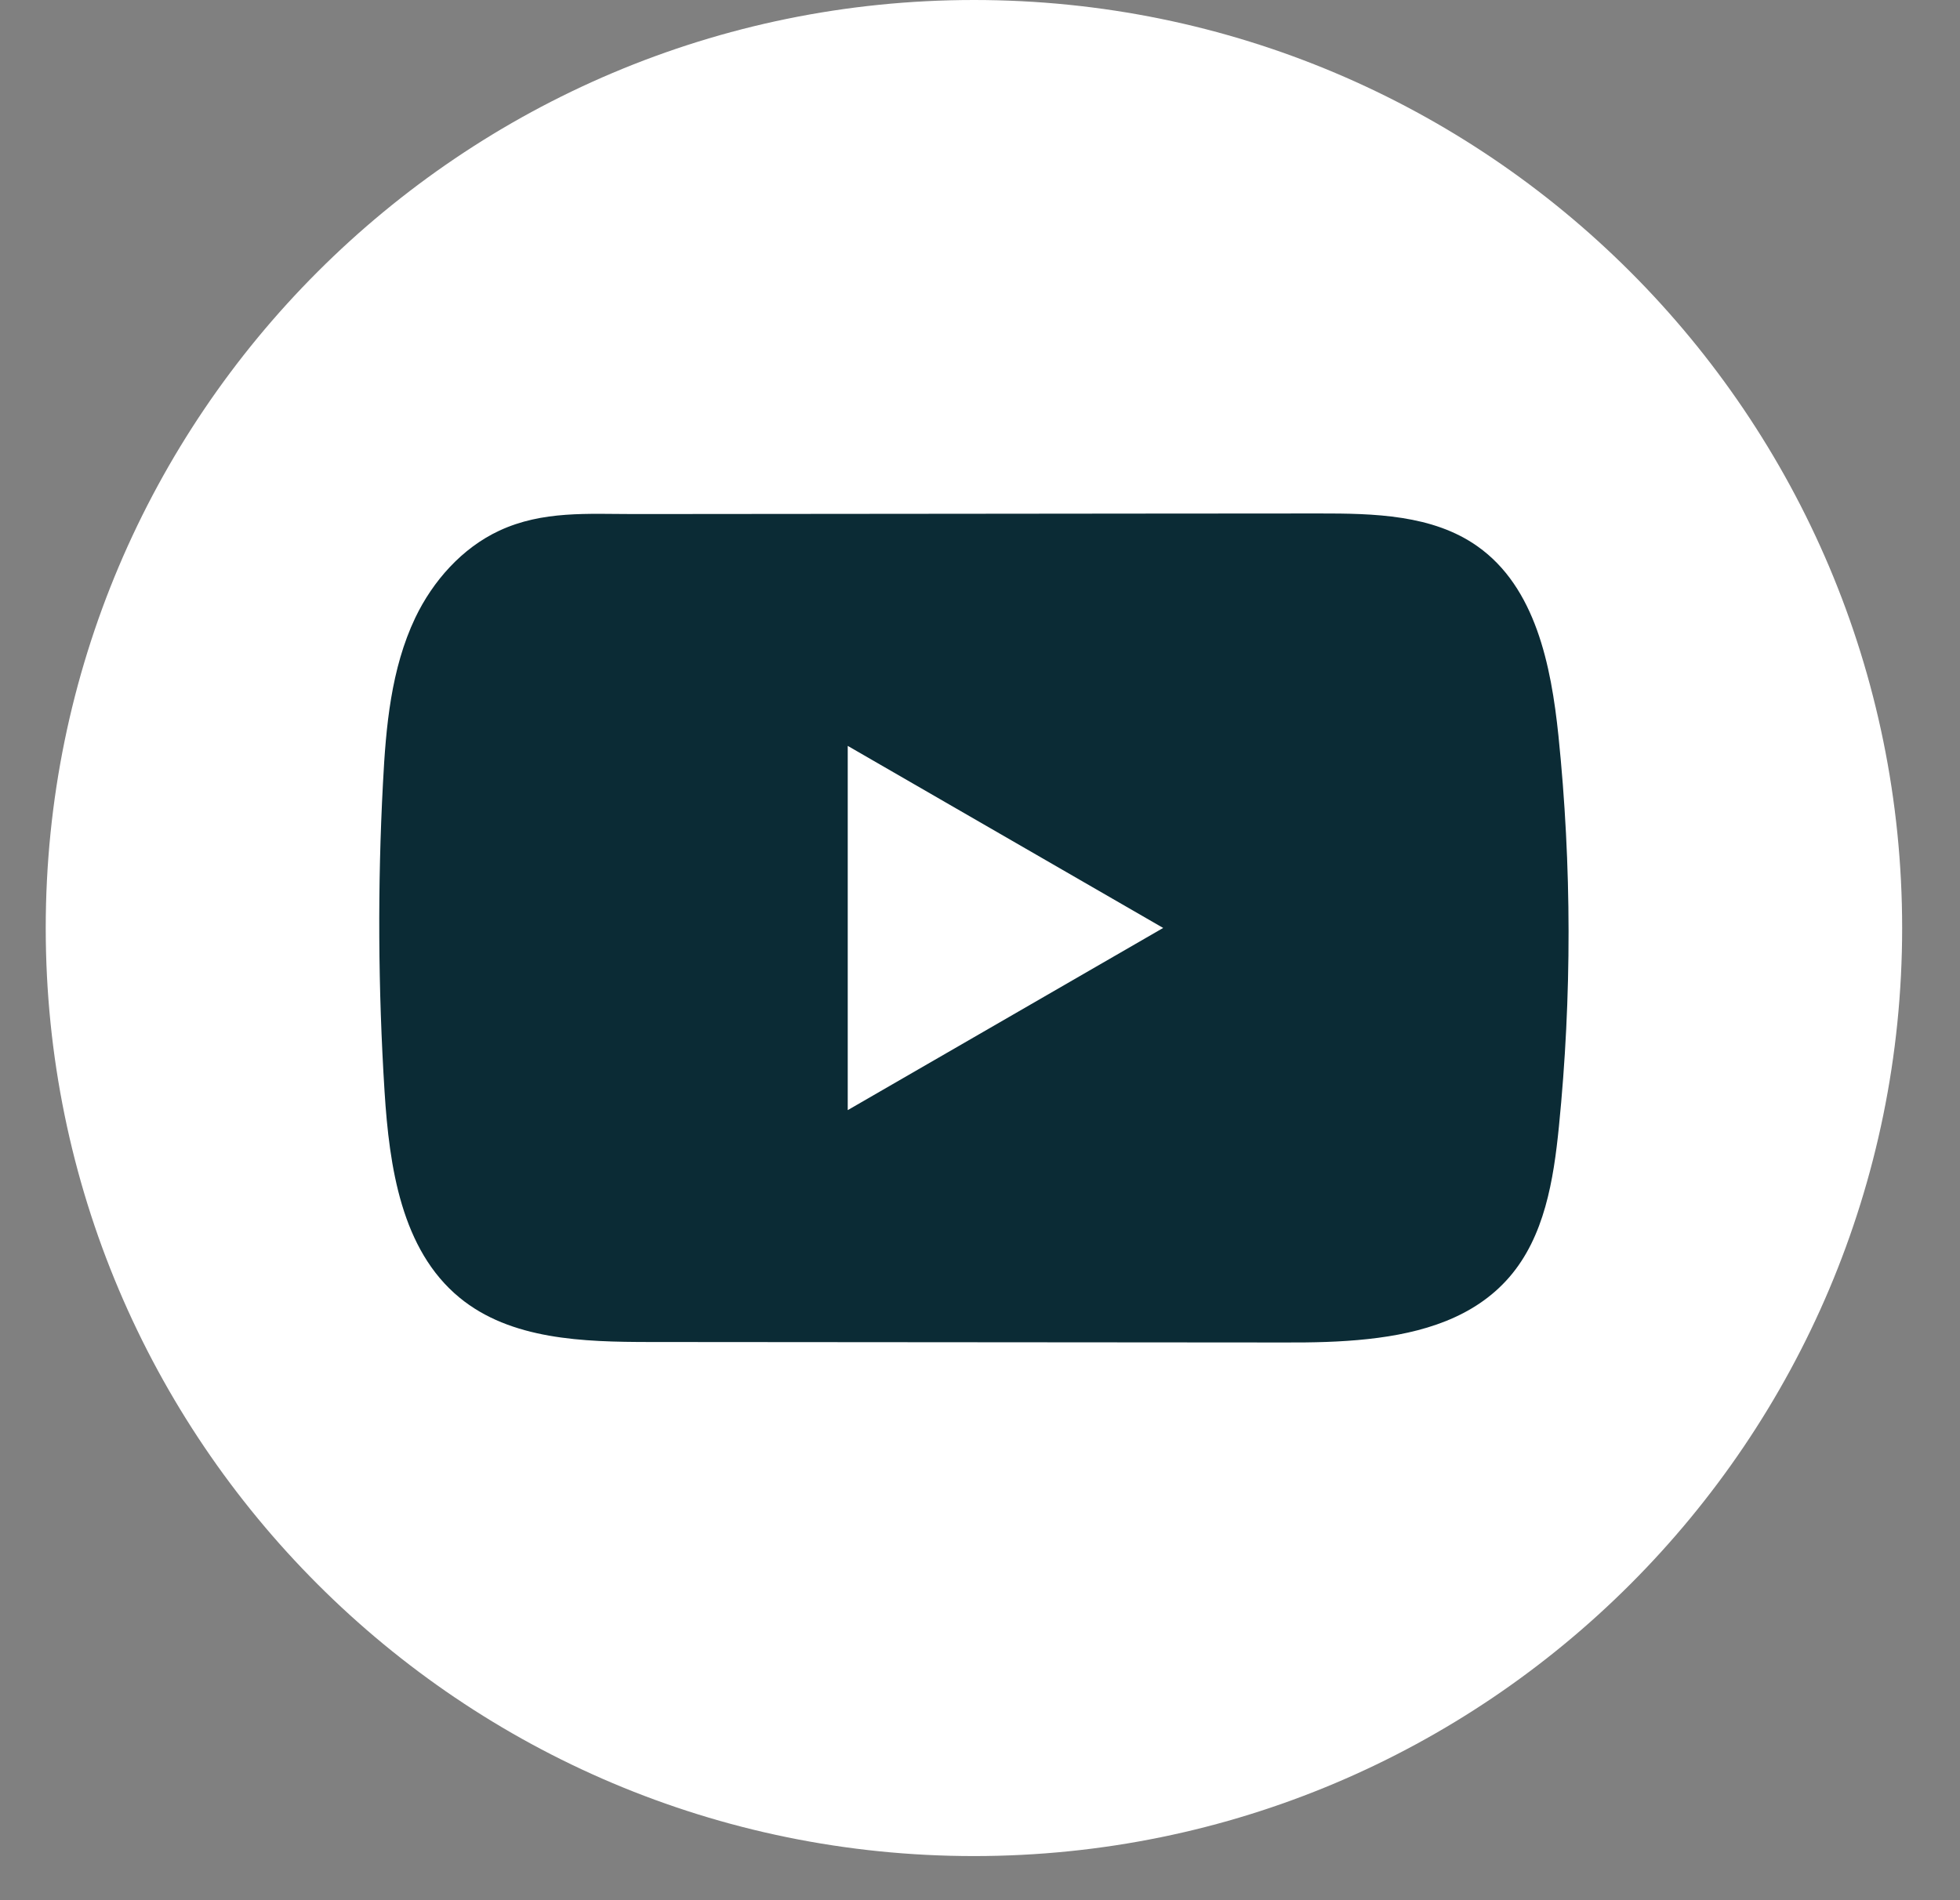 <svg width="33" height="32" viewBox="0 0 33 32" fill="none" xmlns="http://www.w3.org/2000/svg">
<rect x="0" y="0" width="33" height="32" fill="#808080" stroke="none"/>
<path d="M32.026 15.628C32.026 6.997 25.029 0 16.398 0C7.767 0 0.77 6.997 0.77 15.628C0.77 24.26 7.767 31.257 16.398 31.257C25.029 31.257 32.026 24.26 32.026 15.628Z" fill="white"/>
<path d="M26.239 12.39C26.116 11.203 25.852 9.89 24.877 9.201C24.123 8.666 23.131 8.646 22.206 8.647C20.248 8.647 18.29 8.651 16.334 8.652C14.451 8.654 12.569 8.655 10.687 8.657C9.9 8.657 9.136 8.597 8.406 8.937C7.779 9.229 7.288 9.785 6.992 10.403C6.583 11.263 6.497 12.237 6.448 13.188C6.356 14.92 6.366 16.656 6.475 18.387C6.555 19.65 6.758 21.046 7.735 21.851C8.6 22.564 9.821 22.599 10.944 22.6C14.506 22.603 18.07 22.606 21.633 22.608C22.09 22.61 22.567 22.601 23.032 22.55C23.948 22.451 24.821 22.189 25.41 21.51C26.004 20.826 26.157 19.874 26.247 18.972C26.466 16.785 26.464 14.576 26.239 12.39ZM14.273 18.695V12.561L19.584 15.627L14.273 18.695Z" fill="#0B2B35"/>
</svg>
